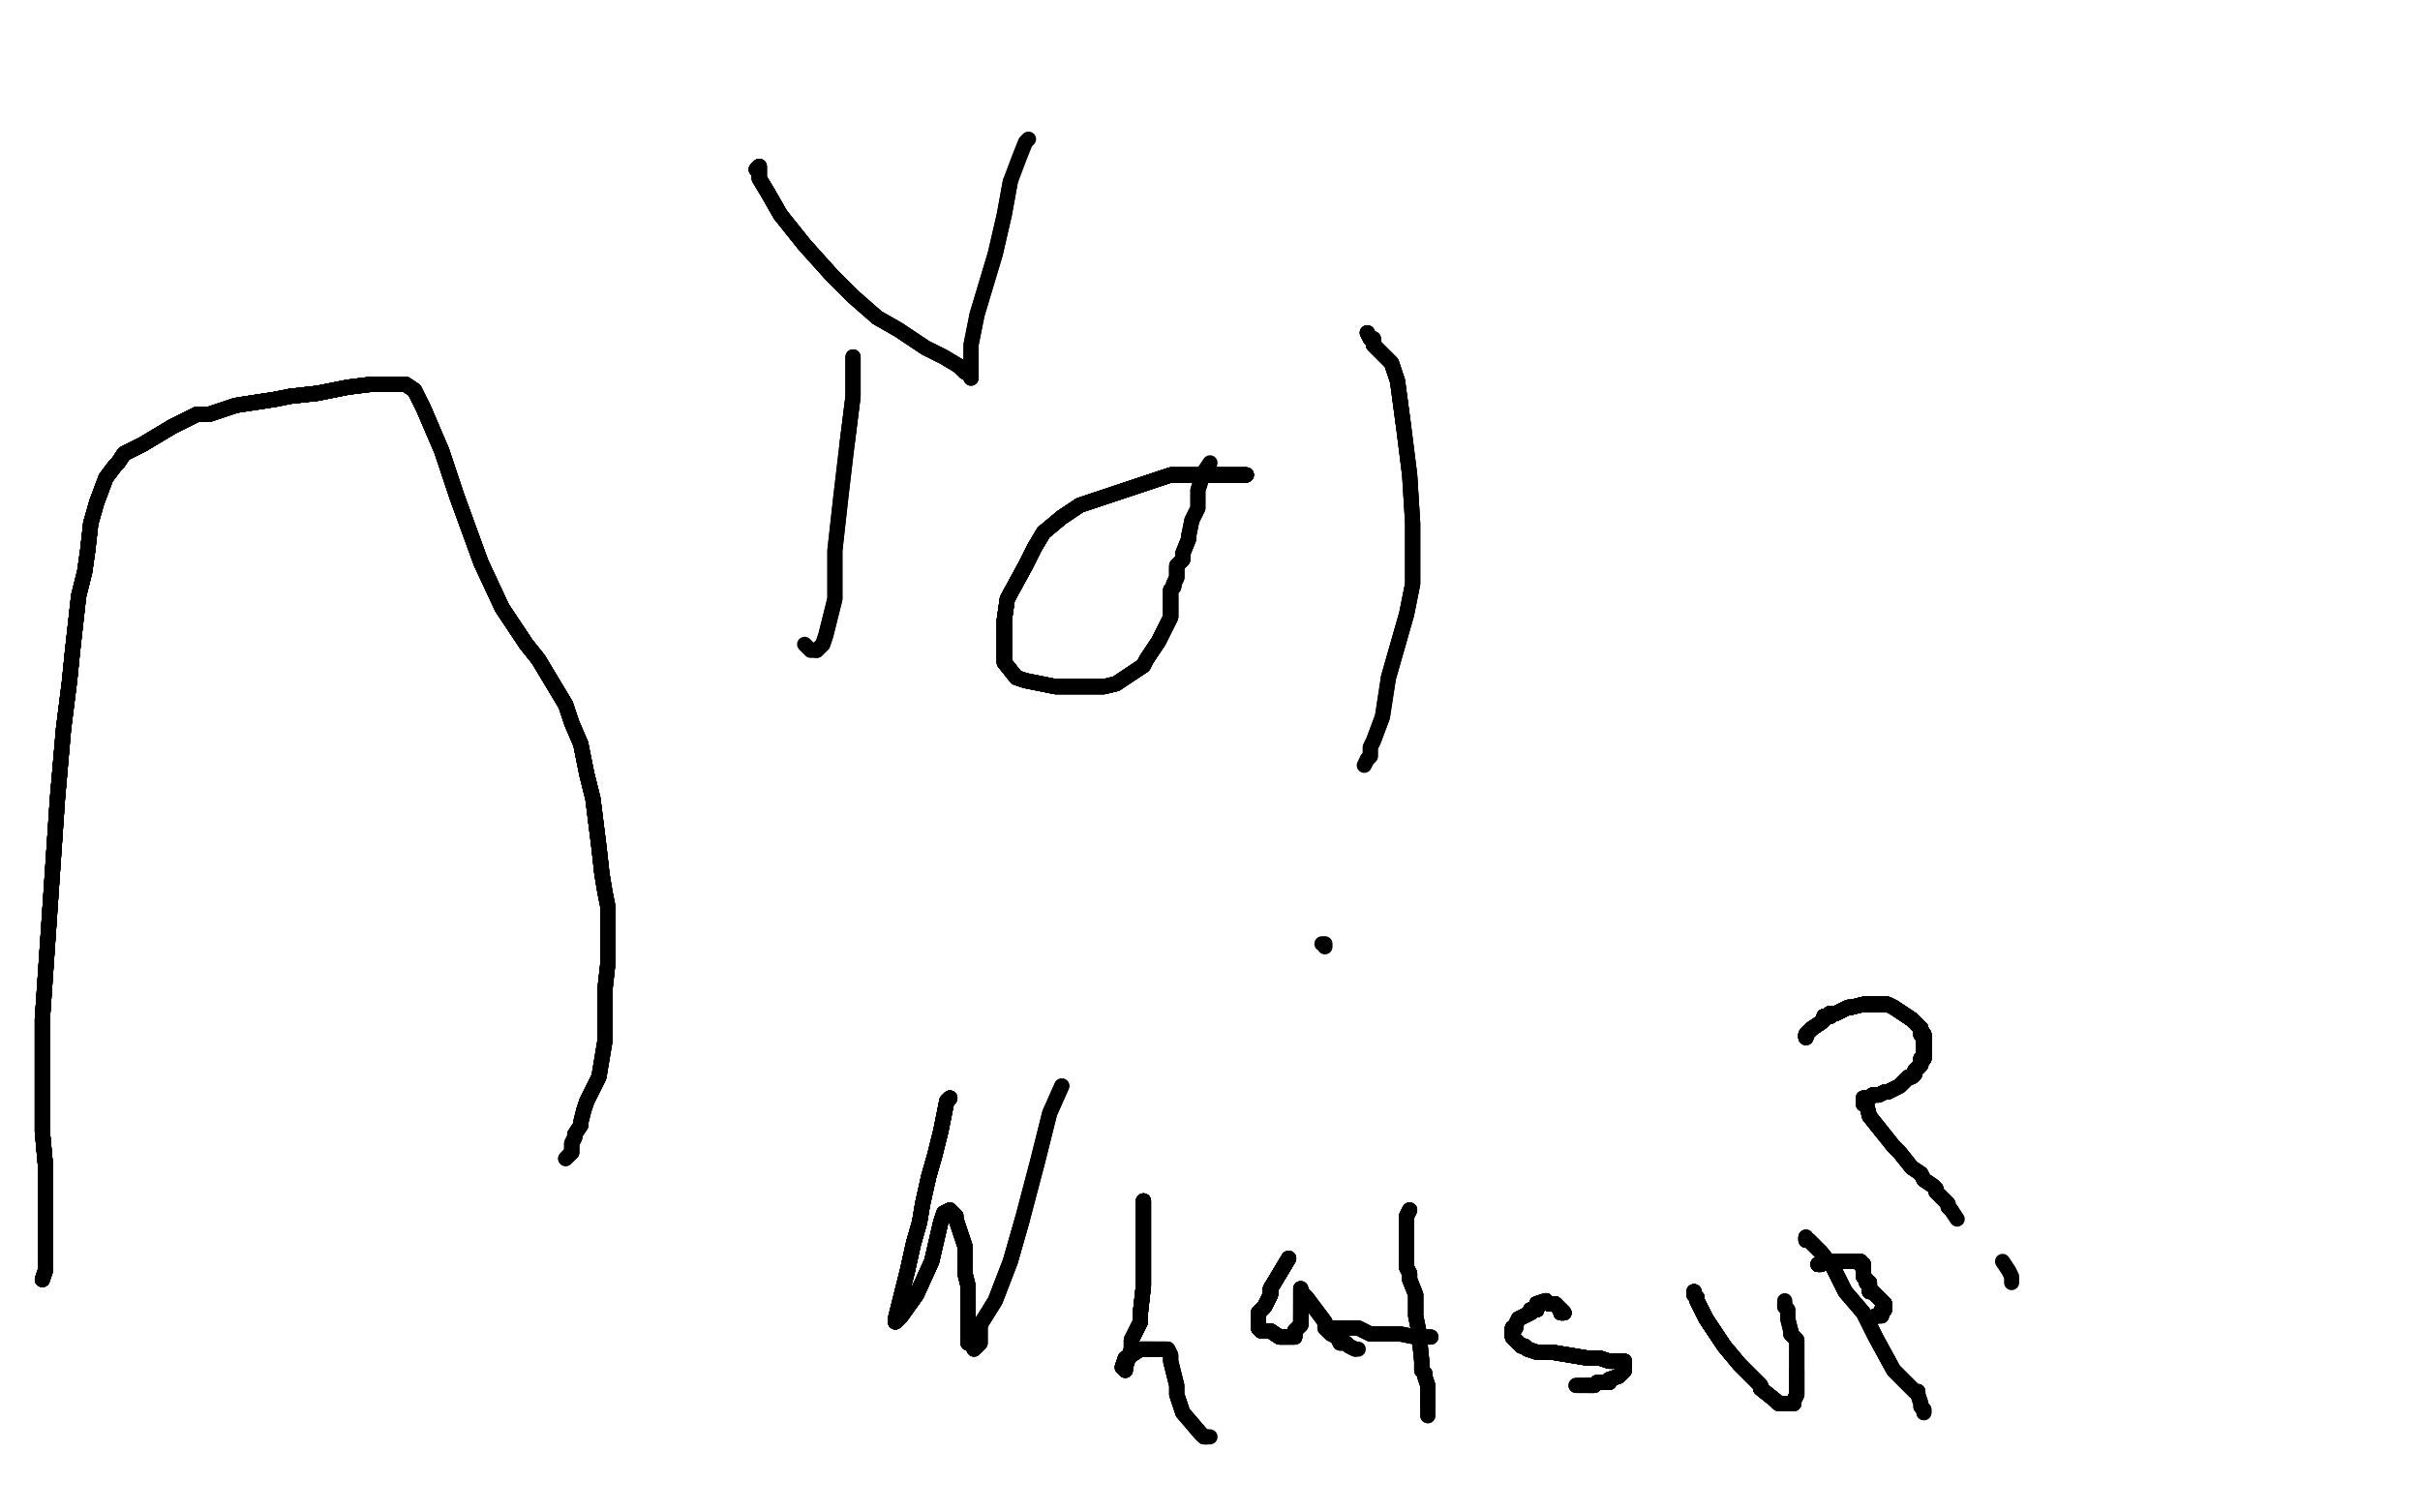 <?xml version="1.0" standalone="no"?>
<!DOCTYPE svg PUBLIC "-//W3C//DTD SVG 1.1//EN"
"http://www.w3.org/Graphics/SVG/1.1/DTD/svg11.dtd">

<svg width="800" height="500" version="1.1" xmlns="http://www.w3.org/2000/svg" xmlns:xlink="http://www.w3.org/1999/xlink" style="stroke-antialiasing: false"><desc>This SVG has been created on https://colorillo.com/</desc><rect x='0' y='0' width='800' height='500' style='fill: rgb(255,255,255); stroke-width:0' /><polyline points="14,423 15,420 15,417 15,413 15,409 15,405 15,398 15,385 14,374" style="fill: none; stroke: #000000; stroke-width: 5; stroke-linejoin: round; stroke-linecap: round; stroke-antialiasing: false; stroke-antialias: 0; opacity: 1.0"/>
<polyline points="14,423 15,420 15,417 15,413 15,409 15,405 15,398 15,385 14,374 14,358 14,337 16,308 19,264 21,241 23,225 24,215" style="fill: none; stroke: #000000; stroke-width: 5; stroke-linejoin: round; stroke-linecap: round; stroke-antialiasing: false; stroke-antialias: 0; opacity: 1.0"/>
<polyline points="14,423 15,420 15,417 15,413 15,409 15,405 15,398 15,385 14,374 14,358 14,337 16,308 19,264 21,241 23,225 24,215 26,197 28,189 29,182 30,173 32,166 35,158" style="fill: none; stroke: #000000; stroke-width: 5; stroke-linejoin: round; stroke-linecap: round; stroke-antialiasing: false; stroke-antialias: 0; opacity: 1.0"/>
<polyline points="14,423 15,420 15,417 15,413 15,409 15,405 15,398 15,385 14,374 14,358 14,337 16,308 19,264 21,241 23,225 24,215 26,197 28,189 29,182 30,173 32,166 35,158 38,154 39,153 41,150 47,147 57,141 65,137 69,137" style="fill: none; stroke: #000000; stroke-width: 5; stroke-linejoin: round; stroke-linecap: round; stroke-antialiasing: false; stroke-antialias: 0; opacity: 1.0"/>
<polyline points="14,423 15,420 15,417 15,413 15,409 15,405 15,398 15,385 14,374 14,358 14,337 16,308 19,264 21,241 23,225 24,215 26,197 28,189 29,182 30,173 32,166 35,158 38,154 39,153 41,150 47,147 57,141 65,137 69,137 78,134 91,132 96,131 105,130 110,129 115,128" style="fill: none; stroke: #000000; stroke-width: 5; stroke-linejoin: round; stroke-linecap: round; stroke-antialiasing: false; stroke-antialias: 0; opacity: 1.0"/>
<polyline points="14,423 15,420 15,417 15,413 15,409 15,405 15,398 15,385 14,374 14,358 14,337 16,308 19,264 21,241 23,225 24,215 26,197 28,189 29,182 30,173 32,166 35,158 38,154 39,153 41,150 47,147 57,141 65,137 69,137 78,134 91,132 96,131 105,130 110,129 115,128 123,127 128,127 133,127 134,127 137,129 140,135" style="fill: none; stroke: #000000; stroke-width: 5; stroke-linejoin: round; stroke-linecap: round; stroke-antialiasing: false; stroke-antialias: 0; opacity: 1.0"/>
<polyline points="14,423 15,420 15,417 15,413 15,409 15,405 15,398 15,385 14,374 14,358 14,337 16,308 19,264 21,241 23,225 24,215 26,197 28,189 29,182 30,173 32,166 35,158 38,154 39,153 41,150 47,147 57,141 65,137 69,137 78,134 91,132 96,131 105,130 110,129 115,128 123,127 128,127 133,127 134,127 137,129 140,135 146,149 151,164 159,186 166,201 174,213 178,218 187,233" style="fill: none; stroke: #000000; stroke-width: 5; stroke-linejoin: round; stroke-linecap: round; stroke-antialiasing: false; stroke-antialias: 0; opacity: 1.0"/>
<polyline points="14,374 14,358 14,337 16,308 19,264 21,241 23,225 24,215 26,197 28,189 29,182 30,173 32,166 35,158 38,154 39,153 41,150 47,147 57,141 65,137 69,137 78,134 91,132 96,131 105,130 110,129 115,128 123,127 128,127 133,127 134,127 137,129 140,135 146,149 151,164 159,186 166,201 174,213 178,218 187,233 189,239 192,246 194,256 196,264 198,280 199,289" style="fill: none; stroke: #000000; stroke-width: 5; stroke-linejoin: round; stroke-linecap: round; stroke-antialiasing: false; stroke-antialias: 0; opacity: 1.0"/>
<polyline points="23,225 24,215 26,197 28,189 29,182 30,173 32,166 35,158 38,154 39,153 41,150 47,147 57,141 65,137 69,137 78,134 91,132 96,131 105,130 110,129 115,128 123,127 128,127 133,127 134,127 137,129 140,135 146,149 151,164 159,186 166,201 174,213 178,218 187,233 189,239 192,246 194,256 196,264 198,280 199,289 200,295 201,300 201,306 201,318 200,327 200,336 200,344" style="fill: none; stroke: #000000; stroke-width: 5; stroke-linejoin: round; stroke-linecap: round; stroke-antialiasing: false; stroke-antialias: 0; opacity: 1.0"/>
<polyline points="32,166 35,158 38,154 39,153 41,150 47,147 57,141 65,137 69,137 78,134 91,132 96,131 105,130 110,129 115,128 123,127 128,127 133,127 134,127 137,129 140,135 146,149 151,164 159,186 166,201 174,213 178,218 187,233 189,239 192,246 194,256 196,264 198,280 199,289 200,295 201,300 201,306 201,318 200,327 200,336 200,344 199,350 198,356 194,364 193,367 192,371 192,372" style="fill: none; stroke: #000000; stroke-width: 5; stroke-linejoin: round; stroke-linecap: round; stroke-antialiasing: false; stroke-antialias: 0; opacity: 1.0"/>
<polyline points="41,150 47,147 57,141 65,137 69,137 78,134 91,132 96,131 105,130 110,129 115,128 123,127 128,127 133,127 134,127 137,129 140,135 146,149 151,164 159,186 166,201 174,213 178,218 187,233 189,239 192,246 194,256 196,264 198,280 199,289 200,295 201,300 201,306 201,318 200,327 200,336 200,344 199,350 198,356 194,364 193,367 192,371 192,372 190,375 190,376 189,378 189,381 188,382" style="fill: none; stroke: #000000; stroke-width: 5; stroke-linejoin: round; stroke-linecap: round; stroke-antialiasing: false; stroke-antialias: 0; opacity: 1.0"/>
<polyline points="41,150 47,147 57,141 65,137 69,137 78,134 91,132 96,131 105,130 110,129 115,128 123,127 128,127 133,127 134,127 137,129 140,135 146,149 151,164 159,186 166,201 174,213 178,218 187,233 189,239 192,246 194,256 196,264 198,280 199,289 200,295 201,300 201,306 201,318 200,327 200,336 200,344 199,350 198,356 194,364 193,367 192,371 192,372 190,375 190,376 189,378 189,381 188,382 187,383" style="fill: none; stroke: #000000; stroke-width: 5; stroke-linejoin: round; stroke-linecap: round; stroke-antialiasing: false; stroke-antialias: 0; opacity: 1.0"/>
<polyline points="41,150 47,147 57,141 65,137 69,137 78,134 91,132 96,131 105,130 110,129 115,128 123,127 128,127 133,127 134,127 137,129 140,135 146,149 151,164 159,186 166,201 174,213 178,218 187,233 189,239 192,246 194,256 196,264 198,280 199,289 200,295 201,300 201,306 201,318 200,327 200,336 200,344 199,350 198,356 194,364 193,367 192,371 192,372 190,375 190,376 189,378 189,381 188,382 187,383" style="fill: none; stroke: #000000; stroke-width: 5; stroke-linejoin: round; stroke-linecap: round; stroke-antialiasing: false; stroke-antialias: 0; opacity: 1.0"/>
<polyline points="282,118 282,120 282,121 282,122 282,123 282,127 282,131 280,147" style="fill: none; stroke: #000000; stroke-width: 5; stroke-linejoin: round; stroke-linecap: round; stroke-antialiasing: false; stroke-antialias: 0; opacity: 1.0"/>
<polyline points="282,118 282,120 282,121 282,122 282,123 282,127 282,131 280,147 278,164 276,182 276,198 273,210 272,213 270,215" style="fill: none; stroke: #000000; stroke-width: 5; stroke-linejoin: round; stroke-linecap: round; stroke-antialiasing: false; stroke-antialias: 0; opacity: 1.0"/>
<polyline points="282,118 282,120 282,121 282,122 282,123 282,127 282,131 280,147 278,164 276,182 276,198 273,210 272,213 270,215 268,215 266,213" style="fill: none; stroke: #000000; stroke-width: 5; stroke-linejoin: round; stroke-linecap: round; stroke-antialiasing: false; stroke-antialias: 0; opacity: 1.0"/>
<polyline points="250,56 251,55 251,59 254,64 258,71 266,81 275,91 282,98" style="fill: none; stroke: #000000; stroke-width: 5; stroke-linejoin: round; stroke-linecap: round; stroke-antialiasing: false; stroke-antialias: 0; opacity: 1.0"/>
<polyline points="250,56 251,55 251,59 254,64 258,71 266,81 275,91 282,98 290,105 297,109 306,115 312,118 317,121 319,123" style="fill: none; stroke: #000000; stroke-width: 5; stroke-linejoin: round; stroke-linecap: round; stroke-antialiasing: false; stroke-antialias: 0; opacity: 1.0"/>
<polyline points="250,56 251,55 251,59 254,64 258,71 266,81 275,91 282,98 290,105 297,109 306,115 312,118 317,121 319,123 320,123 321,125" style="fill: none; stroke: #000000; stroke-width: 5; stroke-linejoin: round; stroke-linecap: round; stroke-antialiasing: false; stroke-antialias: 0; opacity: 1.0"/>
<polyline points="250,56 251,55 251,59 254,64 258,71 266,81 275,91 282,98 290,105 297,109 306,115 312,118 317,121 319,123 320,123 321,125 321,123 321,121 321,114 323,104 329,84 332,71 334,60" style="fill: none; stroke: #000000; stroke-width: 5; stroke-linejoin: round; stroke-linecap: round; stroke-antialiasing: false; stroke-antialias: 0; opacity: 1.0"/>
<polyline points="250,56 251,55 251,59 254,64 258,71 266,81 275,91 282,98 290,105 297,109 306,115 312,118 317,121 319,123 320,123 321,125 321,123 321,121 321,114 323,104 329,84 332,71 334,60 337,52 339,47 340,46" style="fill: none; stroke: #000000; stroke-width: 5; stroke-linejoin: round; stroke-linecap: round; stroke-antialiasing: false; stroke-antialias: 0; opacity: 1.0"/>
<polyline points="412,157 410,157 405,157 399,157 387,157" style="fill: none; stroke: #000000; stroke-width: 5; stroke-linejoin: round; stroke-linecap: round; stroke-antialiasing: false; stroke-antialias: 0; opacity: 1.0"/>
<polyline points="412,157 410,157 405,157 399,157 387,157 357,167 351,171 345,176 342,181 339,187 333,198 332,205" style="fill: none; stroke: #000000; stroke-width: 5; stroke-linejoin: round; stroke-linecap: round; stroke-antialiasing: false; stroke-antialias: 0; opacity: 1.0"/>
<polyline points="412,157 410,157 405,157 399,157 387,157 357,167 351,171 345,176 342,181 339,187 333,198 332,205 332,210 332,215 332,219 336,224 339,225 349,227" style="fill: none; stroke: #000000; stroke-width: 5; stroke-linejoin: round; stroke-linecap: round; stroke-antialiasing: false; stroke-antialias: 0; opacity: 1.0"/>
<polyline points="412,157 410,157 405,157 399,157 387,157 357,167 351,171 345,176 342,181 339,187 333,198 332,205 332,210 332,215 332,219 336,224 339,225 349,227 353,227 355,227 359,227 361,227 365,227 369,226 378,220" style="fill: none; stroke: #000000; stroke-width: 5; stroke-linejoin: round; stroke-linecap: round; stroke-antialiasing: false; stroke-antialias: 0; opacity: 1.0"/>
<polyline points="412,157 410,157 405,157 399,157 387,157 357,167 351,171 345,176 342,181 339,187 333,198 332,205 332,210 332,215 332,219 336,224 339,225 349,227 353,227 355,227 359,227 361,227 365,227 369,226 378,220 379,218 383,212 386,206 387,204 387,198 387,197" style="fill: none; stroke: #000000; stroke-width: 5; stroke-linejoin: round; stroke-linecap: round; stroke-antialiasing: false; stroke-antialias: 0; opacity: 1.0"/>
<polyline points="412,157 410,157 405,157 399,157 387,157 357,167 351,171 345,176 342,181 339,187 333,198 332,205 332,210 332,215 332,219 336,224 339,225 349,227 353,227 355,227 359,227 361,227 365,227 369,226 378,220 379,218 383,212 386,206 387,204 387,198 387,197 387,195 388,194 388,193 389,191 389,190 389,188" style="fill: none; stroke: #000000; stroke-width: 5; stroke-linejoin: round; stroke-linecap: round; stroke-antialiasing: false; stroke-antialias: 0; opacity: 1.0"/>
<polyline points="412,157 410,157 405,157 399,157 387,157 357,167 351,171 345,176 342,181 339,187 333,198 332,205 332,210 332,215 332,219 336,224 339,225 349,227 353,227 355,227 359,227 361,227 365,227 369,226 378,220 379,218 383,212 386,206 387,204 387,198 387,197 387,195 388,194 388,193 389,191 389,190 389,188 389,187 391,185 391,183 393,178 393,177" style="fill: none; stroke: #000000; stroke-width: 5; stroke-linejoin: round; stroke-linecap: round; stroke-antialiasing: false; stroke-antialias: 0; opacity: 1.0"/>
<polyline points="412,157 410,157 405,157 399,157 387,157 357,167 351,171 345,176 342,181 339,187 333,198 332,205 332,210 332,215 332,219 336,224 339,225 349,227 353,227 355,227 359,227 361,227 365,227 369,226 378,220 379,218 383,212 386,206 387,204 387,198 387,197 387,195 388,194 388,193 389,191 389,190 389,188 389,187 391,185 391,183 393,178 393,177 394,172 396,168 396,166 396,162 397,159 398,156" style="fill: none; stroke: #000000; stroke-width: 5; stroke-linejoin: round; stroke-linecap: round; stroke-antialiasing: false; stroke-antialias: 0; opacity: 1.0"/>
<polyline points="412,157 410,157 405,157 399,157 387,157 357,167 351,171 345,176 342,181 339,187 333,198 332,205 332,210 332,215 332,219 336,224 339,225 349,227 353,227 355,227 359,227 361,227 365,227 369,226 378,220 379,218 383,212 386,206 387,204 387,198 387,197 387,195 388,194 388,193 389,191 389,190 389,188 389,187 391,185 391,183 393,178 393,177 394,172 396,168 396,166 396,162 397,159 398,156 400,153" style="fill: none; stroke: #000000; stroke-width: 5; stroke-linejoin: round; stroke-linecap: round; stroke-antialiasing: false; stroke-antialias: 0; opacity: 1.0"/>
<polyline points="452,110 453,112 454,112 454,114 460,120 462,126 464,141" style="fill: none; stroke: #000000; stroke-width: 5; stroke-linejoin: round; stroke-linecap: round; stroke-antialiasing: false; stroke-antialias: 0; opacity: 1.0"/>
<polyline points="452,110 453,112 454,112 454,114 460,120 462,126 464,141 466,157 467,173 467,183 467,187 467,193 465,203 459,224" style="fill: none; stroke: #000000; stroke-width: 5; stroke-linejoin: round; stroke-linecap: round; stroke-antialiasing: false; stroke-antialias: 0; opacity: 1.0"/>
<polyline points="452,110 453,112 454,112 454,114 460,120 462,126 464,141 466,157 467,173 467,183 467,187 467,193 465,203 459,224 457,237 454,245 453,247 453,250 452,251" style="fill: none; stroke: #000000; stroke-width: 5; stroke-linejoin: round; stroke-linecap: round; stroke-antialiasing: false; stroke-antialias: 0; opacity: 1.0"/>
<polyline points="452,110 453,112 454,112 454,114 460,120 462,126 464,141 466,157 467,173 467,183 467,187 467,193 465,203 459,224 457,237 454,245 453,247 453,250 452,251 451,253" style="fill: none; stroke: #000000; stroke-width: 5; stroke-linejoin: round; stroke-linecap: round; stroke-antialiasing: false; stroke-antialias: 0; opacity: 1.0"/>
<polyline points="437,312 438,312 438,313" style="fill: none; stroke: #000000; stroke-width: 5; stroke-linejoin: round; stroke-linecap: round; stroke-antialiasing: false; stroke-antialias: 0; opacity: 1.0"/>
<polyline points="314,363 313,364 311,374 309,382 307,389 305,398 304,404 302,411" style="fill: none; stroke: #000000; stroke-width: 5; stroke-linejoin: round; stroke-linecap: round; stroke-antialiasing: false; stroke-antialias: 0; opacity: 1.0"/>
<polyline points="314,363 313,364 311,374 309,382 307,389 305,398 304,404 302,411 300,420 297,432 296,436 296,437 298,435" style="fill: none; stroke: #000000; stroke-width: 5; stroke-linejoin: round; stroke-linecap: round; stroke-antialiasing: false; stroke-antialias: 0; opacity: 1.0"/>
<polyline points="314,363 313,364 311,374 309,382 307,389 305,398 304,404 302,411 300,420 297,432 296,436 296,437 298,435 303,428 308,417 311,404 312,401 314,400" style="fill: none; stroke: #000000; stroke-width: 5; stroke-linejoin: round; stroke-linecap: round; stroke-antialiasing: false; stroke-antialias: 0; opacity: 1.0"/>
<polyline points="314,363 313,364 311,374 309,382 307,389 305,398 304,404 302,411 300,420 297,432 296,436 296,437 298,435 303,428 308,417 311,404 312,401 314,400 316,402 316,403 318,409 319,412 319,421 320,425 320,430" style="fill: none; stroke: #000000; stroke-width: 5; stroke-linejoin: round; stroke-linecap: round; stroke-antialiasing: false; stroke-antialias: 0; opacity: 1.0"/>
<polyline points="314,363 313,364 311,374 309,382 307,389 305,398 304,404 302,411 300,420 297,432 296,436 296,437 298,435 303,428 308,417 311,404 312,401 314,400 316,402 316,403 318,409 319,412 319,421 320,425 320,430 320,433 320,439 320,441 320,442 320,444 321,444" style="fill: none; stroke: #000000; stroke-width: 5; stroke-linejoin: round; stroke-linecap: round; stroke-antialiasing: false; stroke-antialias: 0; opacity: 1.0"/>
<polyline points="314,363 313,364 311,374 309,382 307,389 305,398 304,404 302,411 300,420 297,432 296,436 296,437 298,435 303,428 308,417 311,404 312,401 314,400 316,402 316,403 318,409 319,412 319,421 320,425 320,430 320,433 320,439 320,441 320,442 320,444 321,444 322,446 324,444 324,438 329,430 334,417 338,403" style="fill: none; stroke: #000000; stroke-width: 5; stroke-linejoin: round; stroke-linecap: round; stroke-antialiasing: false; stroke-antialias: 0; opacity: 1.0"/>
<polyline points="314,363 313,364 311,374 309,382 307,389 305,398 304,404 302,411 300,420 297,432 296,436 296,437 298,435 303,428 308,417 311,404 312,401 314,400 316,402 316,403 318,409 319,412 319,421 320,425 320,430 320,433 320,439 320,441 320,442 320,444 321,444 322,446 324,444 324,438 329,430 334,417 338,403 343,384 347,368 351,359" style="fill: none; stroke: #000000; stroke-width: 5; stroke-linejoin: round; stroke-linecap: round; stroke-antialiasing: false; stroke-antialias: 0; opacity: 1.0"/>
<polyline points="314,363 313,364 311,374 309,382 307,389 305,398 304,404 302,411 300,420 297,432 296,436 296,437 298,435 303,428 308,417 311,404 312,401 314,400 316,402 316,403 318,409 319,412 319,421 320,425 320,430 320,433 320,439 320,441 320,442 320,444 321,444 322,446 324,444 324,438 329,430 334,417 338,403 343,384 347,368 351,359" style="fill: none; stroke: #000000; stroke-width: 5; stroke-linejoin: round; stroke-linecap: round; stroke-antialiasing: false; stroke-antialias: 0; opacity: 1.0"/>
<polyline points="378,397 378,398 378,400 378,405 378,413 378,425 377,434" style="fill: none; stroke: #000000; stroke-width: 5; stroke-linejoin: round; stroke-linecap: round; stroke-antialiasing: false; stroke-antialias: 0; opacity: 1.0"/>
<polyline points="378,397 378,398 378,400 378,405 378,413 378,425 377,434 377,437 374,443 374,446 372,452 372,453" style="fill: none; stroke: #000000; stroke-width: 5; stroke-linejoin: round; stroke-linecap: round; stroke-antialiasing: false; stroke-antialias: 0; opacity: 1.0"/>
<polyline points="378,397 378,398 378,400 378,405 378,413 378,425 377,434 377,437 374,443 374,446 372,452 372,453 371,452 372,449 374,448 377,446 379,446 380,446 381,446" style="fill: none; stroke: #000000; stroke-width: 5; stroke-linejoin: round; stroke-linecap: round; stroke-antialiasing: false; stroke-antialias: 0; opacity: 1.0"/>
<polyline points="378,397 378,398 378,400 378,405 378,413 378,425 377,434 377,437 374,443 374,446 372,452 372,453 371,452 372,449 374,448 377,446 379,446 380,446 381,446 382,446 383,446 384,446 385,446" style="fill: none; stroke: #000000; stroke-width: 5; stroke-linejoin: round; stroke-linecap: round; stroke-antialiasing: false; stroke-antialias: 0; opacity: 1.0"/>
<polyline points="378,397 378,398 378,400 378,405 378,413 378,425 377,434 377,437 374,443 374,446 372,452 372,453 371,452 372,449 374,448 377,446 379,446 380,446 381,446 382,446 383,446 384,446 385,446 386,446 387,448 387,450 389,458 389,461 391,467 397,474" style="fill: none; stroke: #000000; stroke-width: 5; stroke-linejoin: round; stroke-linecap: round; stroke-antialiasing: false; stroke-antialias: 0; opacity: 1.0"/>
<polyline points="378,397 378,398 378,400 378,405 378,413 378,425 377,434 377,437 374,443 374,446 372,452 372,453 371,452 372,449 374,448 377,446 379,446 380,446 381,446 382,446 383,446 384,446 385,446 386,446 387,448 387,450 389,458 389,461 391,467 397,474 398,475 399,475" style="fill: none; stroke: #000000; stroke-width: 5; stroke-linejoin: round; stroke-linecap: round; stroke-antialiasing: false; stroke-antialias: 0; opacity: 1.0"/>
<polyline points="378,397 378,398 378,400 378,405 378,413 378,425 377,434 377,437 374,443 374,446 372,452 372,453 371,452 372,449 374,448 377,446 379,446 380,446 381,446 382,446 383,446 384,446 385,446 386,446 387,448 387,450 389,458 389,461 391,467 397,474 398,475 399,475 400,475" style="fill: none; stroke: #000000; stroke-width: 5; stroke-linejoin: round; stroke-linecap: round; stroke-antialiasing: false; stroke-antialias: 0; opacity: 1.0"/>
<polyline points="426,416 420,426 420,428 418,432 417,433 416,434" style="fill: none; stroke: #000000; stroke-width: 5; stroke-linejoin: round; stroke-linecap: round; stroke-antialiasing: false; stroke-antialias: 0; opacity: 1.0"/>
<polyline points="426,416 420,426 420,428 418,432 417,433 416,434 416,435 416,436 416,438 416,439" style="fill: none; stroke: #000000; stroke-width: 5; stroke-linejoin: round; stroke-linecap: round; stroke-antialiasing: false; stroke-antialias: 0; opacity: 1.0"/>
<polyline points="426,416 420,426 420,428 418,432 417,433 416,434 416,435 416,436 416,438 416,439 417,440 418,440 419,440 420,440 423,442 424,442 426,442" style="fill: none; stroke: #000000; stroke-width: 5; stroke-linejoin: round; stroke-linecap: round; stroke-antialiasing: false; stroke-antialias: 0; opacity: 1.0"/>
<polyline points="426,416 420,426 420,428 418,432 417,433 416,434 416,435 416,436 416,438 416,439 417,440 418,440 419,440 420,440 423,442 424,442 426,442 427,442 428,442 428,441" style="fill: none; stroke: #000000; stroke-width: 5; stroke-linejoin: round; stroke-linecap: round; stroke-antialiasing: false; stroke-antialias: 0; opacity: 1.0"/>
<polyline points="426,416 420,426 420,428 418,432 417,433 416,434 416,435 416,436 416,438 416,439 417,440 418,440 419,440 420,440 423,442 424,442 426,442 427,442 428,442 428,441 428,440 429,439 430,438 430,436 430,435" style="fill: none; stroke: #000000; stroke-width: 5; stroke-linejoin: round; stroke-linecap: round; stroke-antialiasing: false; stroke-antialias: 0; opacity: 1.0"/>
<polyline points="426,416 420,426 420,428 418,432 417,433 416,434 416,435 416,436 416,438 416,439 417,440 418,440 419,440 420,440 423,442 424,442 426,442 427,442 428,442 428,441 428,440 429,439 430,438 430,436 430,435 430,434 430,433 430,432 430,431" style="fill: none; stroke: #000000; stroke-width: 5; stroke-linejoin: round; stroke-linecap: round; stroke-antialiasing: false; stroke-antialias: 0; opacity: 1.0"/>
<polyline points="426,416 420,426 420,428 418,432 417,433 416,434 416,435 416,436 416,438 416,439 417,440 418,440 419,440 420,440 423,442 424,442 426,442 427,442 428,442 428,441 428,440 429,439 430,438 430,436 430,435 430,434 430,433 430,432 430,431 430,430 430,429 430,428 430,427 430,426" style="fill: none; stroke: #000000; stroke-width: 5; stroke-linejoin: round; stroke-linecap: round; stroke-antialiasing: false; stroke-antialias: 0; opacity: 1.0"/>
<polyline points="426,416 420,426 420,428 418,432 417,433 416,434 416,435 416,436 416,438 416,439 417,440 418,440 419,440 420,440 423,442 424,442 426,442 427,442 428,442 428,441 428,440 429,439 430,438 430,436 430,435 430,434 430,433 430,432 430,431 430,430 430,429 430,428 430,427 430,426 430,427 431,428 432,429 435,433 438,437 438,439" style="fill: none; stroke: #000000; stroke-width: 5; stroke-linejoin: round; stroke-linecap: round; stroke-antialiasing: false; stroke-antialias: 0; opacity: 1.0"/>
<polyline points="426,416 420,426 420,428 418,432 417,433 416,434 416,435 416,436 416,438 416,439 417,440 418,440 419,440 420,440 423,442 424,442 426,442 427,442 428,442 428,441 428,440 429,439 430,438 430,436 430,435 430,434 430,433 430,432 430,431 430,430 430,429 430,428 430,427 430,426 430,427 431,428 432,429 435,433 438,437 438,439 440,441 442,442 443,444 445,444 446,445 448,446" style="fill: none; stroke: #000000; stroke-width: 5; stroke-linejoin: round; stroke-linecap: round; stroke-antialiasing: false; stroke-antialias: 0; opacity: 1.0"/>
<polyline points="426,416 420,426 420,428 418,432 417,433 416,434 416,435 416,436 416,438 416,439 417,440 418,440 419,440 420,440 423,442 424,442 426,442 427,442 428,442 428,441 428,440 429,439 430,438 430,436 430,435 430,434 430,433 430,432 430,431 430,430 430,429 430,428 430,427 430,426 430,427 431,428 432,429 435,433 438,437 438,439 440,441 442,442 443,444 445,444 446,445 448,446 449,446" style="fill: none; stroke: #000000; stroke-width: 5; stroke-linejoin: round; stroke-linecap: round; stroke-antialiasing: false; stroke-antialias: 0; opacity: 1.0"/>
<polyline points="466,400 465,402 465,408 465,416 465,419 466,421 466,423" style="fill: none; stroke: #000000; stroke-width: 5; stroke-linejoin: round; stroke-linecap: round; stroke-antialiasing: false; stroke-antialias: 0; opacity: 1.0"/>
<polyline points="466,400 465,402 465,408 465,416 465,419 466,421 466,423 468,428 468,431 468,435 469,440 470,450 470,453 471,454" style="fill: none; stroke: #000000; stroke-width: 5; stroke-linejoin: round; stroke-linecap: round; stroke-antialiasing: false; stroke-antialias: 0; opacity: 1.0"/>
<polyline points="466,400 465,402 465,408 465,416 465,419 466,421 466,423 468,428 468,431 468,435 469,440 470,450 470,453 471,454 471,455 472,458 472,459 472,460 472,461 472,464" style="fill: none; stroke: #000000; stroke-width: 5; stroke-linejoin: round; stroke-linecap: round; stroke-antialiasing: false; stroke-antialias: 0; opacity: 1.0"/>
<polyline points="466,400 465,402 465,408 465,416 465,419 466,421 466,423 468,428 468,431 468,435 469,440 470,450 470,453 471,454 471,455 472,458 472,459 472,460 472,461 472,464 472,465 472,467 472,468" style="fill: none; stroke: #000000; stroke-width: 5; stroke-linejoin: round; stroke-linecap: round; stroke-antialiasing: false; stroke-antialias: 0; opacity: 1.0"/>
<polyline points="466,400 465,402 465,408 465,416 465,419 466,421 466,423 468,428 468,431 468,435 469,440 470,450 470,453 471,454 471,455 472,458 472,459 472,460 472,461 472,464 472,465 472,467 472,468" style="fill: none; stroke: #000000; stroke-width: 5; stroke-linejoin: round; stroke-linecap: round; stroke-antialiasing: false; stroke-antialias: 0; opacity: 1.0"/>
<polyline points="473,442 472,442 468,442 463,441 457,441 453,441 449,439 445,439" style="fill: none; stroke: #000000; stroke-width: 5; stroke-linejoin: round; stroke-linecap: round; stroke-antialiasing: false; stroke-antialias: 0; opacity: 1.0"/>
<polyline points="473,442 472,442 468,442 463,441 457,441 453,441 449,439 445,439 441,439 440,439" style="fill: none; stroke: #000000; stroke-width: 5; stroke-linejoin: round; stroke-linecap: round; stroke-antialiasing: false; stroke-antialias: 0; opacity: 1.0"/>
<polyline points="473,442 472,442 468,442 463,441 457,441 453,441 449,439 445,439 441,439 440,439" style="fill: none; stroke: #000000; stroke-width: 5; stroke-linejoin: round; stroke-linecap: round; stroke-antialiasing: false; stroke-antialias: 0; opacity: 1.0"/>
<polyline points="516,434 517,434 516,433 514,431" style="fill: none; stroke: #000000; stroke-width: 5; stroke-linejoin: round; stroke-linecap: round; stroke-antialiasing: false; stroke-antialias: 0; opacity: 1.0"/>
<polyline points="516,434 517,434 516,433 514,431 512,431 511,430 508,431 508,433 506,433 506,434" style="fill: none; stroke: #000000; stroke-width: 5; stroke-linejoin: round; stroke-linecap: round; stroke-antialiasing: false; stroke-antialias: 0; opacity: 1.0"/>
<polyline points="516,434 517,434 516,433 514,431 512,431 511,430 508,431 508,433 506,433 506,434 502,436 501,438 501,439 500,439 500,440" style="fill: none; stroke: #000000; stroke-width: 5; stroke-linejoin: round; stroke-linecap: round; stroke-antialiasing: false; stroke-antialias: 0; opacity: 1.0"/>
<polyline points="516,434 517,434 516,433 514,431 512,431 511,430 508,431 508,433 506,433 506,434 502,436 501,438 501,439 500,439 500,440 500,441 500,442 503,445 504,445 505,446" style="fill: none; stroke: #000000; stroke-width: 5; stroke-linejoin: round; stroke-linecap: round; stroke-antialiasing: false; stroke-antialias: 0; opacity: 1.0"/>
<polyline points="516,434 517,434 516,433 514,431 512,431 511,430 508,431 508,433 506,433 506,434 502,436 501,438 501,439 500,439 500,440 500,441 500,442 503,445 504,445 505,446 508,447 510,447 512,447 513,447 525,449 529,449" style="fill: none; stroke: #000000; stroke-width: 5; stroke-linejoin: round; stroke-linecap: round; stroke-antialiasing: false; stroke-antialias: 0; opacity: 1.0"/>
<polyline points="516,434 517,434 516,433 514,431 512,431 511,430 508,431 508,433 506,433 506,434 502,436 501,438 501,439 500,439 500,440 500,441 500,442 503,445 504,445 505,446 508,447 510,447 512,447 513,447 525,449 529,449 532,450 535,450 537,450" style="fill: none; stroke: #000000; stroke-width: 5; stroke-linejoin: round; stroke-linecap: round; stroke-antialiasing: false; stroke-antialias: 0; opacity: 1.0"/>
<polyline points="516,434 517,434 516,433 514,431 512,431 511,430 508,431 508,433 506,433 506,434 502,436 501,438 501,439 500,439 500,440 500,441 500,442 503,445 504,445 505,446 508,447 510,447 512,447 513,447 525,449 529,449 532,450 535,450 537,450 537,451 537,452 537,453 535,455 532,456" style="fill: none; stroke: #000000; stroke-width: 5; stroke-linejoin: round; stroke-linecap: round; stroke-antialiasing: false; stroke-antialias: 0; opacity: 1.0"/>
<polyline points="516,434 517,434 516,433 514,431 512,431 511,430 508,431 508,433 506,433 506,434 502,436 501,438 501,439 500,439 500,440 500,441 500,442 503,445 504,445 505,446 508,447 510,447 512,447 513,447 525,449 529,449 532,450 535,450 537,450 537,451 537,452 537,453 535,455 532,456 532,457 530,457 529,457 528,457 527,458" style="fill: none; stroke: #000000; stroke-width: 5; stroke-linejoin: round; stroke-linecap: round; stroke-antialiasing: false; stroke-antialias: 0; opacity: 1.0"/>
<polyline points="516,434 517,434 516,433 514,431 512,431 511,430 508,431 508,433 506,433 506,434 502,436 501,438 501,439 500,439 500,440 500,441 500,442 503,445 504,445 505,446 508,447 510,447 512,447 513,447 525,449 529,449 532,450 535,450 537,450 537,451 537,452 537,453 535,455 532,456 532,457 530,457 529,457 528,457 527,458 526,458 525,458" style="fill: none; stroke: #000000; stroke-width: 5; stroke-linejoin: round; stroke-linecap: round; stroke-antialiasing: false; stroke-antialias: 0; opacity: 1.0"/>
<polyline points="516,434 517,434 516,433 514,431 512,431 511,430 508,431 508,433 506,433 506,434 502,436 501,438 501,439 500,439 500,440 500,441 500,442 503,445 504,445 505,446 508,447 510,447 512,447 513,447 525,449 529,449 532,450 535,450 537,450 537,451 537,452 537,453 535,455 532,456 532,457 530,457 529,457 528,457 527,458 526,458 525,458 524,458 523,458 522,458" style="fill: none; stroke: #000000; stroke-width: 5; stroke-linejoin: round; stroke-linecap: round; stroke-antialiasing: false; stroke-antialias: 0; opacity: 1.0"/>
<polyline points="516,434 517,434 516,433 514,431 512,431 511,430 508,431 508,433 506,433 506,434 502,436 501,438 501,439 500,439 500,440 500,441 500,442 503,445 504,445 505,446 508,447 510,447 512,447 513,447 525,449 529,449 532,450 535,450 537,450 537,451 537,452 537,453 535,455 532,456 532,457 530,457 529,457 528,457 527,458 526,458 525,458 524,458 523,458 522,458 521,458" style="fill: none; stroke: #000000; stroke-width: 5; stroke-linejoin: round; stroke-linecap: round; stroke-antialiasing: false; stroke-antialias: 0; opacity: 1.0"/>
<polyline points="516,434 517,434 516,433 514,431 512,431 511,430 508,431 508,433 506,433 506,434 502,436 501,438 501,439 500,439 500,440 500,441 500,442 503,445 504,445 505,446 508,447 510,447 512,447 513,447 525,449 529,449 532,450 535,450 537,450 537,451 537,452 537,453 535,455 532,456 532,457 530,457 529,457 528,457 527,458 526,458 525,458 524,458 523,458 522,458 521,458" style="fill: none; stroke: #000000; stroke-width: 5; stroke-linejoin: round; stroke-linecap: round; stroke-antialiasing: false; stroke-antialias: 0; opacity: 1.0"/>
<polyline points="560,427 560,428 561,429 561,430 562,432 564,436 570,445 575,451" style="fill: none; stroke: #000000; stroke-width: 5; stroke-linejoin: round; stroke-linecap: round; stroke-antialiasing: false; stroke-antialias: 0; opacity: 1.0"/>
<polyline points="560,427 560,428 561,429 561,430 562,432 564,436 570,445 575,451 579,455 582,458 582,459 587,463 588,464 589,464 590,464" style="fill: none; stroke: #000000; stroke-width: 5; stroke-linejoin: round; stroke-linecap: round; stroke-antialiasing: false; stroke-antialias: 0; opacity: 1.0"/>
<polyline points="560,427 560,428 561,429 561,430 562,432 564,436 570,445 575,451 579,455 582,458 582,459 587,463 588,464 589,464 590,464 591,464 592,464 593,464" style="fill: none; stroke: #000000; stroke-width: 5; stroke-linejoin: round; stroke-linecap: round; stroke-antialiasing: false; stroke-antialias: 0; opacity: 1.0"/>
<polyline points="560,427 560,428 561,429 561,430 562,432 564,436 570,445 575,451 579,455 582,458 582,459 587,463 588,464 589,464 590,464 591,464 592,464 593,464 593,463 594,461 594,459 594,456 594,454 594,453" style="fill: none; stroke: #000000; stroke-width: 5; stroke-linejoin: round; stroke-linecap: round; stroke-antialiasing: false; stroke-antialias: 0; opacity: 1.0"/>
<polyline points="560,427 560,428 561,429 561,430 562,432 564,436 570,445 575,451 579,455 582,458 582,459 587,463 588,464 589,464 590,464 591,464 592,464 593,464 593,463 594,461 594,459 594,456 594,454 594,453 594,447 594,445 594,444 594,443 592,441 592,440" style="fill: none; stroke: #000000; stroke-width: 5; stroke-linejoin: round; stroke-linecap: round; stroke-antialiasing: false; stroke-antialias: 0; opacity: 1.0"/>
<polyline points="560,427 560,428 561,429 561,430 562,432 564,436 570,445 575,451 579,455 582,458 582,459 587,463 588,464 589,464 590,464 591,464 592,464 593,464 593,463 594,461 594,459 594,456 594,454 594,453 594,447 594,445 594,444 594,443 592,441 592,440 591,436 591,433 590,432 590,431" style="fill: none; stroke: #000000; stroke-width: 5; stroke-linejoin: round; stroke-linecap: round; stroke-antialiasing: false; stroke-antialias: 0; opacity: 1.0"/>
<polyline points="560,427 560,428 561,429 561,430 562,432 564,436 570,445 575,451 579,455 582,458 582,459 587,463 588,464 589,464 590,464 591,464 592,464 593,464 593,463 594,461 594,459 594,456 594,454 594,453 594,447 594,445 594,444 594,443 592,441 592,440 591,436 591,433 590,432 590,431 590,430" style="fill: none; stroke: #000000; stroke-width: 5; stroke-linejoin: round; stroke-linecap: round; stroke-antialiasing: false; stroke-antialias: 0; opacity: 1.0"/>
<polyline points="597,409 597,410 598,410 602,414 606,419 610,427 616,434 620,442" style="fill: none; stroke: #000000; stroke-width: 5; stroke-linejoin: round; stroke-linecap: round; stroke-antialiasing: false; stroke-antialias: 0; opacity: 1.0"/>
<polyline points="597,409 597,410 598,410 602,414 606,419 610,427 616,434 620,442 626,453 630,457 632,459 633,460 634,460" style="fill: none; stroke: #000000; stroke-width: 5; stroke-linejoin: round; stroke-linecap: round; stroke-antialiasing: false; stroke-antialias: 0; opacity: 1.0"/>
<polyline points="597,409 597,410 598,410 602,414 606,419 610,427 616,434 620,442 626,453 630,457 632,459 633,460 634,460 634,461 635,464 635,465 636,466 636,467" style="fill: none; stroke: #000000; stroke-width: 5; stroke-linejoin: round; stroke-linecap: round; stroke-antialiasing: false; stroke-antialias: 0; opacity: 1.0"/>
<polyline points="597,409 597,410 598,410 602,414 606,419 610,427 616,434 620,442 626,453 630,457 632,459 633,460 634,460 634,461 635,464 635,465 636,466 636,467" style="fill: none; stroke: #000000; stroke-width: 5; stroke-linejoin: round; stroke-linecap: round; stroke-antialiasing: false; stroke-antialias: 0; opacity: 1.0"/>
<polyline points="601,418 602,418 603,417 605,417 607,417 609,417 610,417 611,417" style="fill: none; stroke: #000000; stroke-width: 5; stroke-linejoin: round; stroke-linecap: round; stroke-antialiasing: false; stroke-antialias: 0; opacity: 1.0"/>
<polyline points="601,418 602,418 603,417 605,417 607,417 609,417 610,417 611,417 613,417 614,417 615,417" style="fill: none; stroke: #000000; stroke-width: 5; stroke-linejoin: round; stroke-linecap: round; stroke-antialiasing: false; stroke-antialias: 0; opacity: 1.0"/>
<polyline points="601,418 602,418 603,417 605,417 607,417 609,417 610,417 611,417 613,417 614,417 615,417 615,418 616,418 616,419 616,421" style="fill: none; stroke: #000000; stroke-width: 5; stroke-linejoin: round; stroke-linecap: round; stroke-antialiasing: false; stroke-antialias: 0; opacity: 1.0"/>
<polyline points="601,418 602,418 603,417 605,417 607,417 609,417 610,417 611,417 613,417 614,417 615,417 615,418 616,418 616,419 616,421 616,422 617,423 617,424 618,424 618,426 618,427" style="fill: none; stroke: #000000; stroke-width: 5; stroke-linejoin: round; stroke-linecap: round; stroke-antialiasing: false; stroke-antialias: 0; opacity: 1.0"/>
<polyline points="601,418 602,418 603,417 605,417 607,417 609,417 610,417 611,417 613,417 614,417 615,417 615,418 616,418 616,419 616,421 616,422 617,423 617,424 618,424 618,426 618,427 619,427 622,430 623,431" style="fill: none; stroke: #000000; stroke-width: 5; stroke-linejoin: round; stroke-linecap: round; stroke-antialiasing: false; stroke-antialias: 0; opacity: 1.0"/>
<polyline points="601,418 602,418 603,417 605,417 607,417 609,417 610,417 611,417 613,417 614,417 615,417 615,418 616,418 616,419 616,421 616,422 617,423 617,424 618,424 618,426 618,427 619,427 622,430 623,431 623,432 623,433 622,433" style="fill: none; stroke: #000000; stroke-width: 5; stroke-linejoin: round; stroke-linecap: round; stroke-antialiasing: false; stroke-antialias: 0; opacity: 1.0"/>
<polyline points="601,418 602,418 603,417 605,417 607,417 609,417 610,417 611,417 613,417 614,417 615,417 615,418 616,418 616,419 616,421 616,422 617,423 617,424 618,424 618,426 618,427 619,427 622,430 623,431 623,432 623,433 622,433 622,435 621,435 620,435" style="fill: none; stroke: #000000; stroke-width: 5; stroke-linejoin: round; stroke-linecap: round; stroke-antialiasing: false; stroke-antialias: 0; opacity: 1.0"/>
<polyline points="601,418 602,418 603,417 605,417 607,417 609,417 610,417 611,417 613,417 614,417 615,417 615,418 616,418 616,419 616,421 616,422 617,423 617,424 618,424 618,426 618,427 619,427 622,430 623,431 623,432 623,433 622,433 622,435 621,435 620,435 619,436" style="fill: none; stroke: #000000; stroke-width: 5; stroke-linejoin: round; stroke-linecap: round; stroke-antialiasing: false; stroke-antialias: 0; opacity: 1.0"/>
<polyline points="601,418 602,418 603,417 605,417 607,417 609,417 610,417 611,417 613,417 614,417 615,417 615,418 616,418 616,419 616,421 616,422 617,423 617,424 618,424 618,426 618,427 619,427 622,430 623,431 623,432 623,433 622,433 622,435 621,435 620,435 619,436" style="fill: none; stroke: #000000; stroke-width: 5; stroke-linejoin: round; stroke-linecap: round; stroke-antialiasing: false; stroke-antialias: 0; opacity: 1.0"/>
<polyline points="597,343 597,342 598,341 599,340 602,338 603,337 603,336" style="fill: none; stroke: #000000; stroke-width: 5; stroke-linejoin: round; stroke-linecap: round; stroke-antialiasing: false; stroke-antialias: 0; opacity: 1.0"/>
<polyline points="597,343 597,342 598,341 599,340 602,338 603,337 603,336 605,336 605,335 607,335 609,334" style="fill: none; stroke: #000000; stroke-width: 5; stroke-linejoin: round; stroke-linecap: round; stroke-antialiasing: false; stroke-antialias: 0; opacity: 1.0"/>
<polyline points="597,343 597,342 598,341 599,340 602,338 603,337 603,336 605,336 605,335 607,335 609,334 611,333 612,333 616,332 618,332 619,332 623,332" style="fill: none; stroke: #000000; stroke-width: 5; stroke-linejoin: round; stroke-linecap: round; stroke-antialiasing: false; stroke-antialias: 0; opacity: 1.0"/>
<polyline points="597,343 597,342 598,341 599,340 602,338 603,337 603,336 605,336 605,335 607,335 609,334 611,333 612,333 616,332 618,332 619,332 623,332 624,332 626,333 629,335 632,337 633,338" style="fill: none; stroke: #000000; stroke-width: 5; stroke-linejoin: round; stroke-linecap: round; stroke-antialiasing: false; stroke-antialias: 0; opacity: 1.0"/>
<polyline points="597,343 597,342 598,341 599,340 602,338 603,337 603,336 605,336 605,335 607,335 609,334 611,333 612,333 616,332 618,332 619,332 623,332 624,332 626,333 629,335 632,337 633,338 634,339 635,340 635,342 636,342 636,343" style="fill: none; stroke: #000000; stroke-width: 5; stroke-linejoin: round; stroke-linecap: round; stroke-antialiasing: false; stroke-antialias: 0; opacity: 1.0"/>
<polyline points="597,343 597,342 598,341 599,340 602,338 603,337 603,336 605,336 605,335 607,335 609,334 611,333 612,333 616,332 618,332 619,332 623,332 624,332 626,333 629,335 632,337 633,338 634,339 635,340 635,342 636,342 636,343 636,347 636,348 636,350 635,350 635,351" style="fill: none; stroke: #000000; stroke-width: 5; stroke-linejoin: round; stroke-linecap: round; stroke-antialiasing: false; stroke-antialias: 0; opacity: 1.0"/>
<polyline points="597,343 597,342 598,341 599,340 602,338 603,337 603,336 605,336 605,335 607,335 609,334 611,333 612,333 616,332 618,332 619,332 623,332 624,332 626,333 629,335 632,337 633,338 634,339 635,340 635,342 636,342 636,343 636,347 636,348 636,350 635,350 635,351 635,352 634,353 633,354 633,355" style="fill: none; stroke: #000000; stroke-width: 5; stroke-linejoin: round; stroke-linecap: round; stroke-antialiasing: false; stroke-antialias: 0; opacity: 1.0"/>
<polyline points="597,343 597,342 598,341 599,340 602,338 603,337 603,336 605,336 605,335 607,335 609,334 611,333 612,333 616,332 618,332 619,332 623,332 624,332 626,333 629,335 632,337 633,338 634,339 635,340 635,342 636,342 636,343 636,347 636,348 636,350 635,350 635,351 635,352 634,353 633,354 633,355 632,356 631,356 630,357 628,359" style="fill: none; stroke: #000000; stroke-width: 5; stroke-linejoin: round; stroke-linecap: round; stroke-antialiasing: false; stroke-antialias: 0; opacity: 1.0"/>
<polyline points="597,343 597,342 598,341 599,340 602,338 603,337 603,336 605,336 605,335 607,335 609,334 611,333 612,333 616,332 618,332 619,332 623,332 624,332 626,333 629,335 632,337 633,338 634,339 635,340 635,342 636,342 636,343 636,347 636,348 636,350 635,350 635,351 635,352 634,353 633,354 633,355 632,356 631,356 630,357 628,359 624,361 623,361 621,362 620,362 619,362" style="fill: none; stroke: #000000; stroke-width: 5; stroke-linejoin: round; stroke-linecap: round; stroke-antialiasing: false; stroke-antialias: 0; opacity: 1.0"/>
<polyline points="597,343 597,342 598,341 599,340 602,338 603,337 603,336 605,336 605,335 607,335 609,334 611,333 612,333 616,332 618,332 619,332 623,332 624,332 626,333 629,335 632,337 633,338 634,339 635,340 635,342 636,342 636,343 636,347 636,348 636,350 635,350 635,351 635,352 634,353 633,354 633,355 632,356 631,356 630,357 628,359 624,361 623,361 621,362 620,362 619,362 618,363 617,363 616,363" style="fill: none; stroke: #000000; stroke-width: 5; stroke-linejoin: round; stroke-linecap: round; stroke-antialiasing: false; stroke-antialias: 0; opacity: 1.0"/>
<polyline points="603,336 605,336 605,335 607,335 609,334 611,333 612,333 616,332 618,332 619,332 623,332 624,332 626,333 629,335 632,337 633,338 634,339 635,340 635,342 636,342 636,343 636,347 636,348 636,350 635,350 635,351 635,352 634,353 633,354 633,355 632,356 631,356 630,357 628,359 624,361 623,361 621,362 620,362 619,362 618,363 617,363 616,363 616,364 616,365 617,365 618,369 622,374" style="fill: none; stroke: #000000; stroke-width: 5; stroke-linejoin: round; stroke-linecap: round; stroke-antialiasing: false; stroke-antialias: 0; opacity: 1.0"/>
<polyline points="612,333 616,332 618,332 619,332 623,332 624,332 626,333 629,335 632,337 633,338 634,339 635,340 635,342 636,342 636,343 636,347 636,348 636,350 635,350 635,351 635,352 634,353 633,354 633,355 632,356 631,356 630,357 628,359 624,361 623,361 621,362 620,362 619,362 618,363 617,363 616,363 616,364 616,365 617,365 618,369 622,374 626,379 628,381 632,386 635,388 636,390 639,392" style="fill: none; stroke: #000000; stroke-width: 5; stroke-linejoin: round; stroke-linecap: round; stroke-antialiasing: false; stroke-antialias: 0; opacity: 1.0"/>
<polyline points="623,332 624,332 626,333 629,335 632,337 633,338 634,339 635,340 635,342 636,342 636,343 636,347 636,348 636,350 635,350 635,351 635,352 634,353 633,354 633,355 632,356 631,356 630,357 628,359 624,361 623,361 621,362 620,362 619,362 618,363 617,363 616,363 616,364 616,365 617,365 618,369 622,374 626,379 628,381 632,386 635,388 636,390 639,392 640,393 640,394 642,396 643,397 644,398" style="fill: none; stroke: #000000; stroke-width: 5; stroke-linejoin: round; stroke-linecap: round; stroke-antialiasing: false; stroke-antialias: 0; opacity: 1.0"/>
<polyline points="623,332 624,332 626,333 629,335 632,337 633,338 634,339 635,340 635,342 636,342 636,343 636,347 636,348 636,350 635,350 635,351 635,352 634,353 633,354 633,355 632,356 631,356 630,357 628,359 624,361 623,361 621,362 620,362 619,362 618,363 617,363 616,363 616,364 616,365 617,365 618,369 622,374 626,379 628,381 632,386 635,388 636,390 639,392 640,393 640,394 642,396 643,397 644,398 644,399 645,400" style="fill: none; stroke: #000000; stroke-width: 5; stroke-linejoin: round; stroke-linecap: round; stroke-antialiasing: false; stroke-antialias: 0; opacity: 1.0"/>
<polyline points="626,333 629,335 632,337 633,338 634,339 635,340 635,342 636,342 636,343 636,347 636,348 636,350 635,350 635,351 635,352 634,353 633,354 633,355 632,356 631,356 630,357 628,359 624,361 623,361 621,362 620,362 619,362 618,363 617,363 616,363 616,364 616,365 617,365 618,369 622,374 626,379 628,381 632,386 635,388 636,390 639,392 640,393 640,394 642,396 643,397 644,398 644,399 645,400 647,403" style="fill: none; stroke: #000000; stroke-width: 5; stroke-linejoin: round; stroke-linecap: round; stroke-antialiasing: false; stroke-antialias: 0; opacity: 1.0"/>
<polyline points="665,424 665,422 664,420 662,417" style="fill: none; stroke: #000000; stroke-width: 5; stroke-linejoin: round; stroke-linecap: round; stroke-antialiasing: false; stroke-antialias: 0; opacity: 1.0"/>
</svg>
